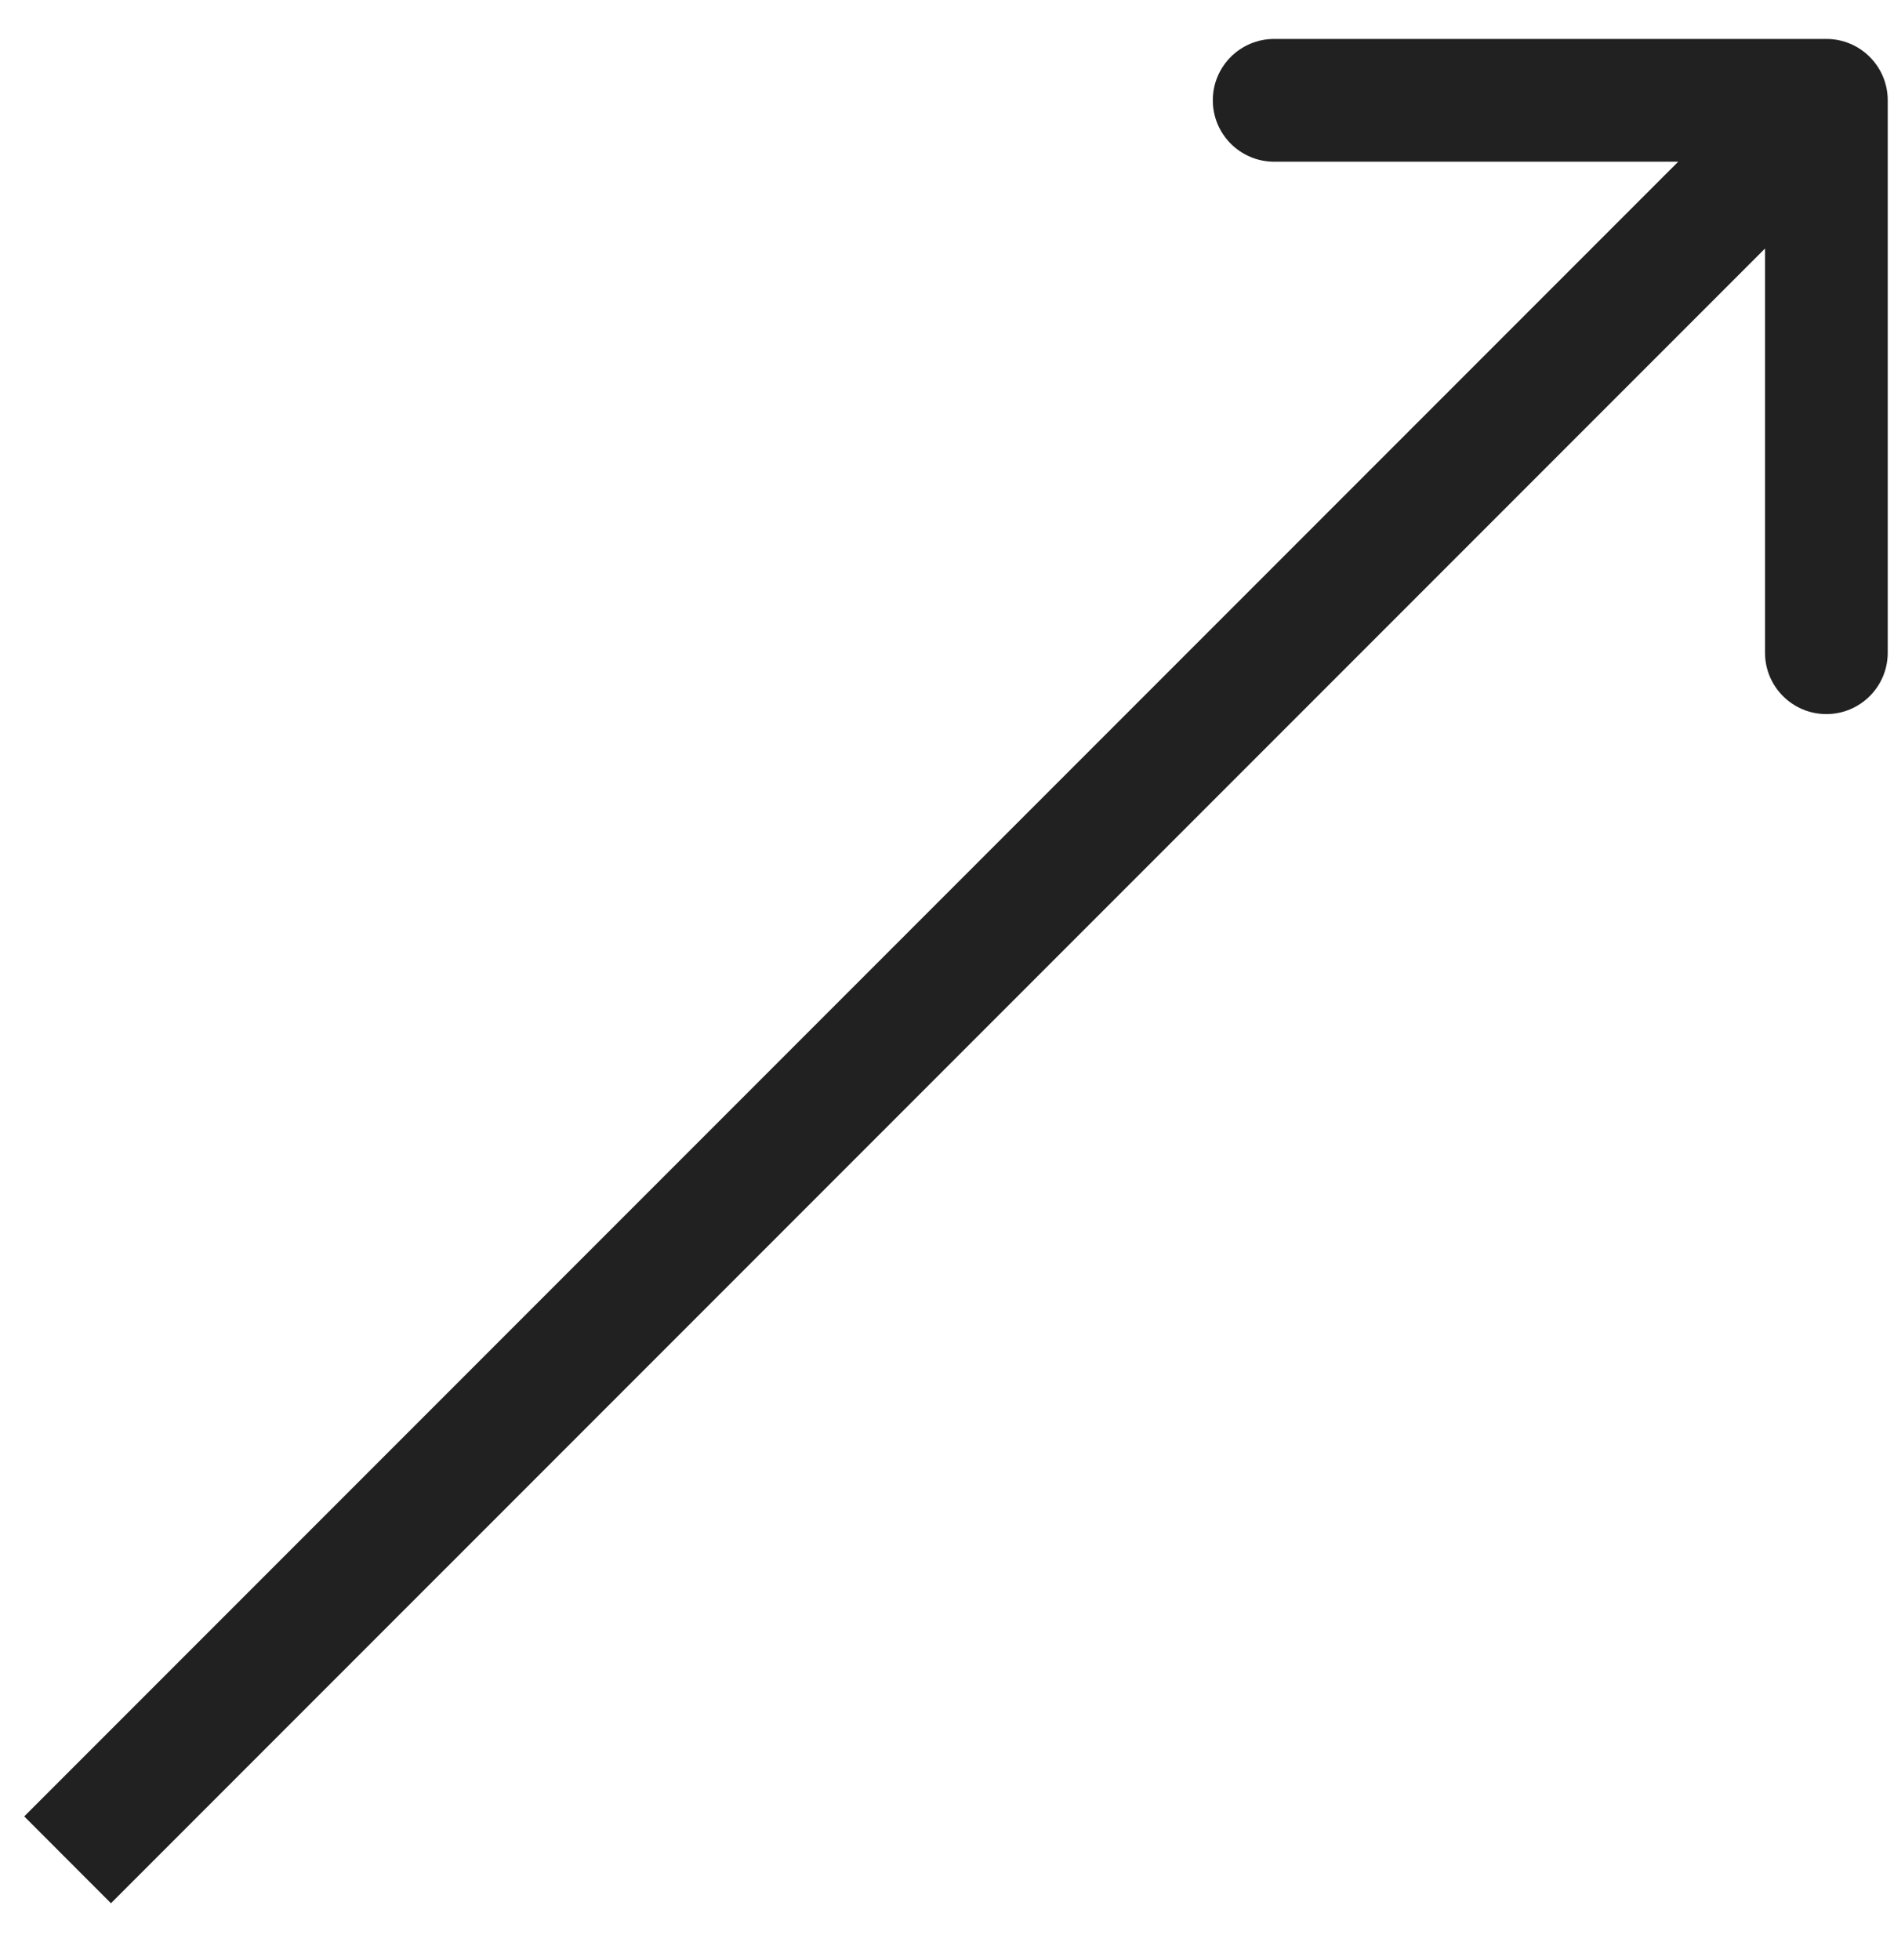<?xml version="1.0" encoding="UTF-8"?> <svg xmlns="http://www.w3.org/2000/svg" width="29" height="30" viewBox="0 0 29 30" fill="none"> <path d="M28.904 1.535C28.904 1.016 28.483 0.596 27.964 0.596H19.51C18.991 0.596 18.57 1.016 18.57 1.535C18.57 2.054 18.991 2.475 19.51 2.475H27.025V9.99C27.025 10.509 27.446 10.929 27.964 10.929C28.483 10.929 28.904 10.509 28.904 9.99V1.535ZM1.699 29.129L28.629 2.2L27.3 0.871L0.371 27.8L1.699 29.129Z" fill="#212121"></path> </svg> 